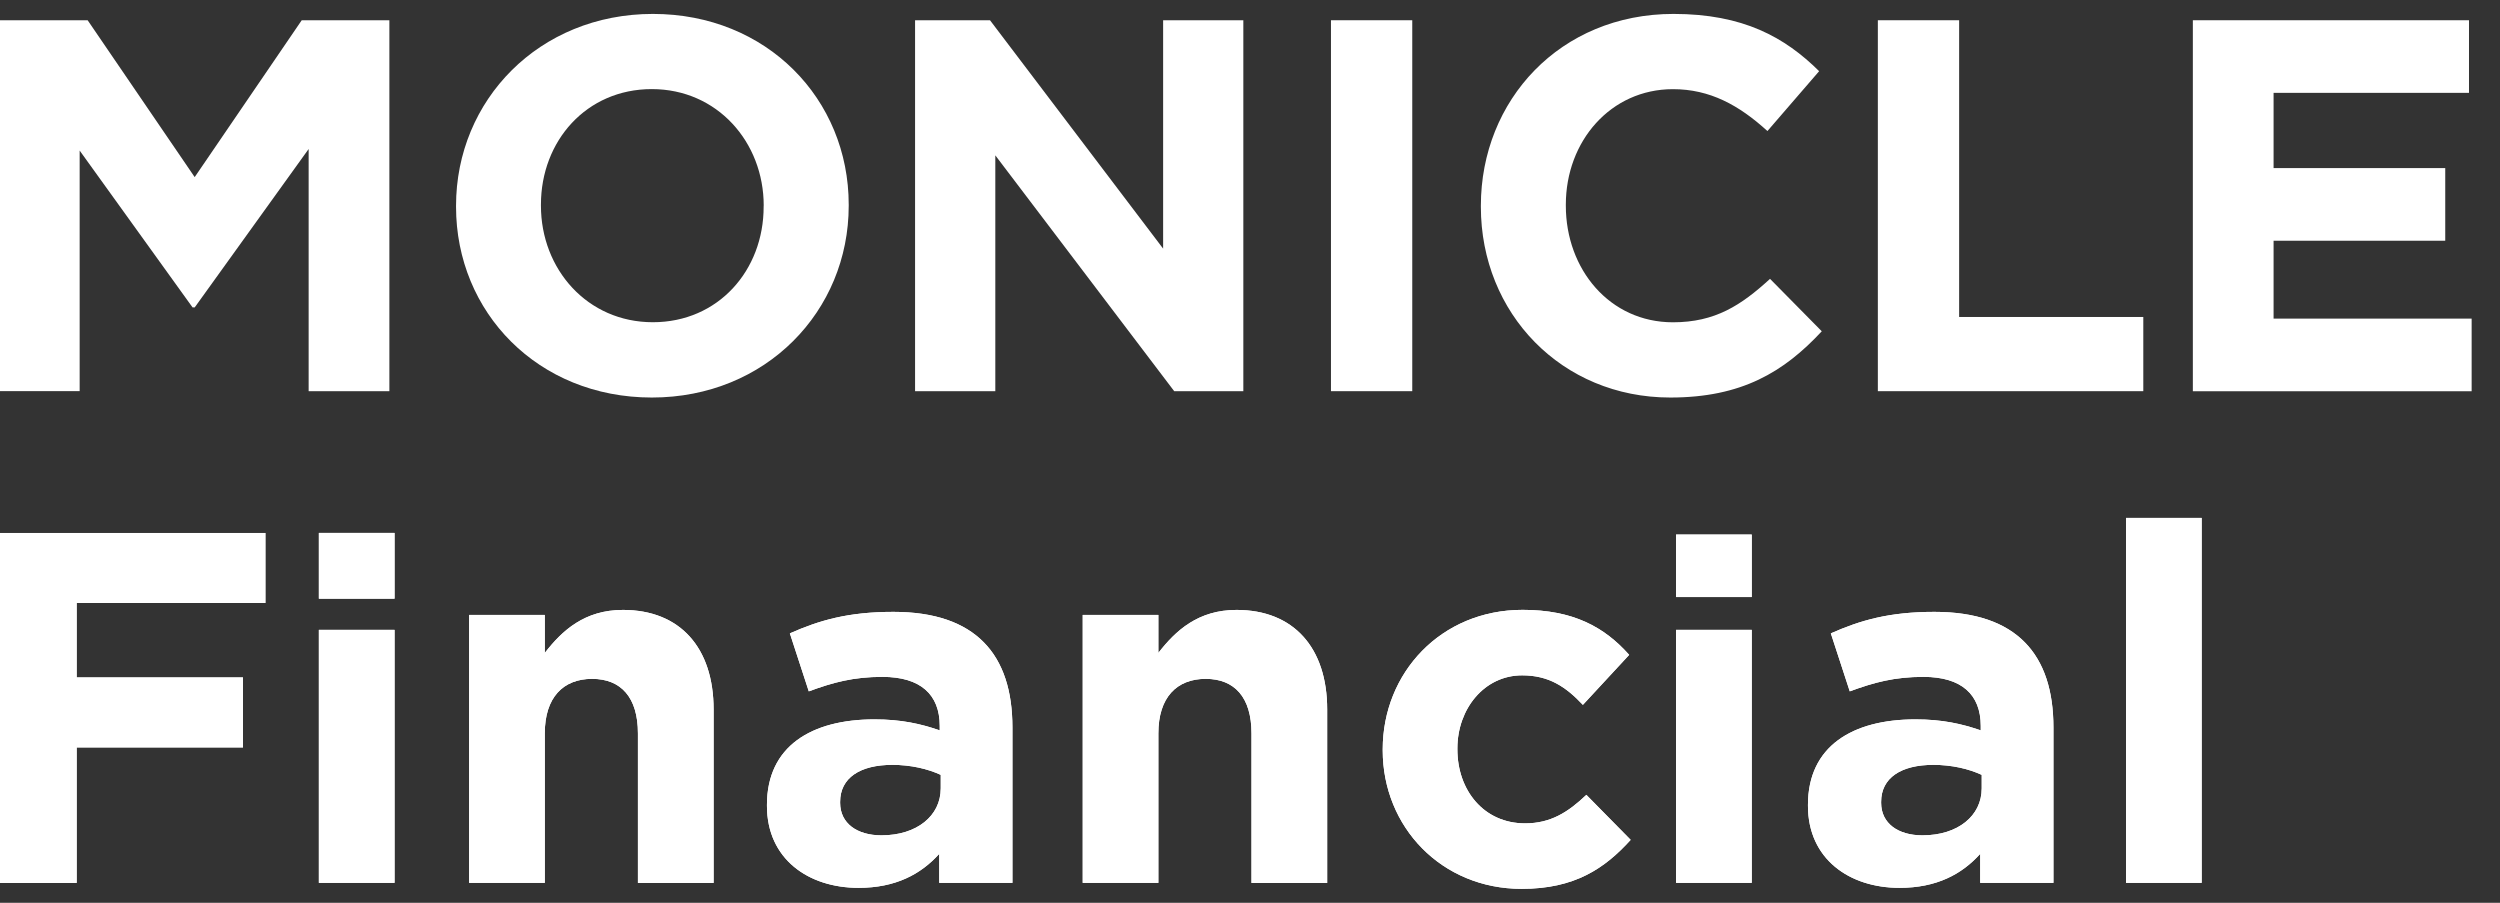 <svg width="72" height="26" viewBox="0 0 72 26" fill="none" xmlns="http://www.w3.org/2000/svg">
<rect x="0" y="0" width="72" height="26" fill="#333333" stroke="none"/>
<path d="M8.889 11.266V4.291L5.607 8.854H5.546L2.294 4.336V11.264H0V0.583H2.524L5.607 5.101L8.69 0.583H11.214V11.266H8.889Z" fill="white"/>
<path d="M18.773 11.449C15.491 11.449 13.134 8.992 13.134 5.956V5.925C13.134 2.889 15.52 0.401 18.804 0.401C22.088 0.401 24.443 2.858 24.443 5.894V5.925C24.443 8.962 22.058 11.449 18.773 11.449ZM21.995 5.923C21.995 4.093 20.657 2.566 18.772 2.566C16.886 2.566 15.579 4.062 15.579 5.893V5.923C15.579 7.754 16.916 9.28 18.802 9.28C20.688 9.28 21.993 7.785 21.993 5.954V5.923H21.995Z" fill="white"/>
<path d="M33.817 11.266L28.665 4.474V11.266H26.354V0.583H28.512L33.498 7.16V0.583H35.808V11.266H33.817Z" fill="white"/>
<path d="M38.332 11.266V0.583H40.673V11.266H38.332Z" fill="white"/>
<path d="M48.105 11.449C44.974 11.449 42.649 9.023 42.649 5.956V5.925C42.649 2.889 44.929 0.401 48.197 0.401C50.203 0.401 51.404 1.072 52.391 2.05L50.902 3.774C50.081 3.027 49.245 2.568 48.181 2.568C46.388 2.568 45.096 4.064 45.096 5.894V5.925C45.096 7.756 46.358 9.282 48.181 9.282C49.396 9.282 50.142 8.794 50.977 8.031L52.467 9.541C51.373 10.717 50.156 11.449 48.105 11.449Z" fill="white"/>
<path d="M54.082 11.266V0.583H56.423V9.129H61.727V11.266H54.082Z" fill="white"/>
<path d="M63.154 0.583H71.107V2.674H65.479V4.841H70.423V6.933H65.479V9.176H71.183V11.268H63.154V0.583Z" fill="white"/>
<path d="M2.208 17.364V19.51H6.998V21.526H2.208V25.428H0V15.35H7.644V17.366H2.208V17.364Z" fill="white"/>
<path d="M2.208 17.364V19.51H6.998V21.526H2.208V25.428H0V15.35H7.644V17.366H2.208V17.364Z" fill="white"/>
<path d="M9.183 25.426V18.14H11.363V25.426H9.183Z" fill="white"/>
<path d="M9.183 25.426V18.14H11.363V25.426H9.183Z" fill="white"/>
<path d="M18.372 21.121C18.372 20.084 17.884 19.551 17.053 19.551C16.221 19.551 15.69 20.084 15.69 21.121V25.426H13.511V17.71H15.69V18.804C16.192 18.156 16.838 17.566 17.942 17.566C19.591 17.566 20.552 18.66 20.552 20.431V25.428H18.372V21.121Z" fill="white"/>
<path d="M18.372 21.121C18.372 20.084 17.884 19.551 17.053 19.551C16.221 19.551 15.69 20.084 15.69 21.121V25.426H13.511V17.71H15.69V18.804C16.192 18.156 16.838 17.566 17.942 17.566C19.591 17.566 20.552 18.66 20.552 20.431V25.428H18.372V21.121Z" fill="white"/>
<path d="M27.05 25.426V24.591C26.519 25.181 25.788 25.57 24.727 25.57C23.278 25.57 22.088 24.735 22.088 23.209V23.18C22.088 21.495 23.364 20.718 25.186 20.718C25.96 20.718 26.519 20.847 27.064 21.034V20.905C27.064 19.997 26.505 19.494 25.415 19.494C24.583 19.494 23.995 19.652 23.293 19.911L22.748 18.241C23.594 17.866 24.425 17.622 25.73 17.622C28.111 17.622 29.158 18.86 29.158 20.948V25.426H27.05ZM27.093 22.316C26.72 22.143 26.232 22.028 25.702 22.028C24.77 22.028 24.196 22.402 24.196 23.093V23.122C24.196 23.713 24.684 24.058 25.386 24.058C26.404 24.058 27.093 23.497 27.093 22.705V22.316Z" fill="white"/>
<path d="M27.05 25.426V24.591C26.519 25.181 25.788 25.57 24.727 25.57C23.278 25.57 22.088 24.735 22.088 23.209V23.18C22.088 21.495 23.364 20.718 25.186 20.718C25.96 20.718 26.519 20.847 27.064 21.034V20.905C27.064 19.997 26.505 19.494 25.415 19.494C24.583 19.494 23.995 19.652 23.293 19.911L22.748 18.241C23.594 17.866 24.425 17.622 25.73 17.622C28.111 17.622 29.158 18.86 29.158 20.948V25.426H27.05ZM27.093 22.316C26.72 22.143 26.232 22.028 25.702 22.028C24.77 22.028 24.196 22.402 24.196 23.093V23.122C24.196 23.713 24.684 24.058 25.386 24.058C26.404 24.058 27.093 23.497 27.093 22.705V22.316Z" fill="white"/>
<path d="M36.043 21.121C36.043 20.084 35.556 19.551 34.724 19.551C33.892 19.551 33.361 20.084 33.361 21.121V25.426H31.182V17.71H33.361V18.804C33.863 18.156 34.509 17.566 35.613 17.566C37.262 17.566 38.223 18.66 38.223 20.431V25.428H36.043V21.121Z" fill="white"/>
<path d="M36.043 21.121C36.043 20.084 35.556 19.551 34.724 19.551C33.892 19.551 33.361 20.084 33.361 21.121V25.426H31.182V17.71H33.361V18.804C33.863 18.156 34.509 17.566 35.613 17.566C37.262 17.566 38.223 18.66 38.223 20.431V25.428H36.043V21.121Z" fill="white"/>
<path d="M43.823 25.599C41.514 25.599 39.822 23.814 39.822 21.61V21.581C39.822 19.378 41.5 17.564 43.852 17.564C45.3 17.564 46.203 18.053 46.92 18.86L45.587 20.3C45.099 19.782 44.611 19.45 43.837 19.45C42.747 19.45 41.973 20.415 41.973 21.553V21.581C41.973 22.762 42.733 23.713 43.923 23.713C44.655 23.713 45.157 23.396 45.687 22.892L46.963 24.188C46.218 25.009 45.357 25.599 43.823 25.599Z" fill="white"/>
<path d="M43.823 25.599C41.514 25.599 39.822 23.814 39.822 21.61V21.581C39.822 19.378 41.5 17.564 43.852 17.564C45.3 17.564 46.203 18.053 46.92 18.86L45.587 20.3C45.099 19.782 44.611 19.45 43.837 19.45C42.747 19.45 41.973 20.415 41.973 21.553V21.581C41.973 22.762 42.733 23.713 43.923 23.713C44.655 23.713 45.157 23.396 45.687 22.892L46.963 24.188C46.218 25.009 45.357 25.599 43.823 25.599Z" fill="white"/>
<path d="M48.27 25.426V18.14H50.45V25.426H48.27Z" fill="white"/>
<path d="M48.27 25.426V18.14H50.45V25.426H48.27Z" fill="white"/>
<path d="M57.03 25.426V24.591C56.5 25.181 55.769 25.57 54.707 25.57C53.259 25.57 52.069 24.735 52.069 23.209V23.18C52.069 21.495 53.345 20.718 55.166 20.718C55.941 20.718 56.5 20.847 57.045 21.034V20.905C57.045 19.997 56.486 19.494 55.396 19.494C54.564 19.494 53.976 19.652 53.273 19.911L52.728 18.241C53.574 17.866 54.406 17.622 55.711 17.622C58.092 17.622 59.139 18.86 59.139 20.948V25.426H57.03ZM57.073 22.316C56.701 22.143 56.213 22.028 55.682 22.028C54.75 22.028 54.177 22.402 54.177 23.093V23.122C54.177 23.713 54.664 24.058 55.367 24.058C56.385 24.058 57.073 23.497 57.073 22.705V22.316Z" fill="white"/>
<path d="M57.03 25.426V24.591C56.5 25.181 55.769 25.57 54.707 25.57C53.259 25.57 52.069 24.735 52.069 23.209V23.18C52.069 21.495 53.345 20.718 55.166 20.718C55.941 20.718 56.5 20.847 57.045 21.034V20.905C57.045 19.997 56.486 19.494 55.396 19.494C54.564 19.494 53.976 19.652 53.273 19.911L52.728 18.241C53.574 17.866 54.406 17.622 55.711 17.622C58.092 17.622 59.139 18.86 59.139 20.948V25.426H57.03ZM57.073 22.316C56.701 22.143 56.213 22.028 55.682 22.028C54.75 22.028 54.177 22.402 54.177 23.093V23.122C54.177 23.713 54.664 24.058 55.367 24.058C56.385 24.058 57.073 23.497 57.073 22.705V22.316Z" fill="white"/>
<path d="M61.229 25.426V14.916H63.408V25.426H61.229Z" fill="white"/>
<path d="M61.229 25.426V14.916H63.408V25.426H61.229Z" fill="white"/>
<path d="M11.363 15.348H9.183V17.242H11.363V15.348Z" fill="white"/>
<path d="M11.363 15.348H9.183V17.242H11.363V15.348Z" fill="white"/>
<path d="M50.45 15.395H48.27V17.195H50.45V15.395Z" fill="white"/>
<path d="M50.45 15.395H48.27V17.195H50.45V15.395Z" fill="white"/>
</svg>
